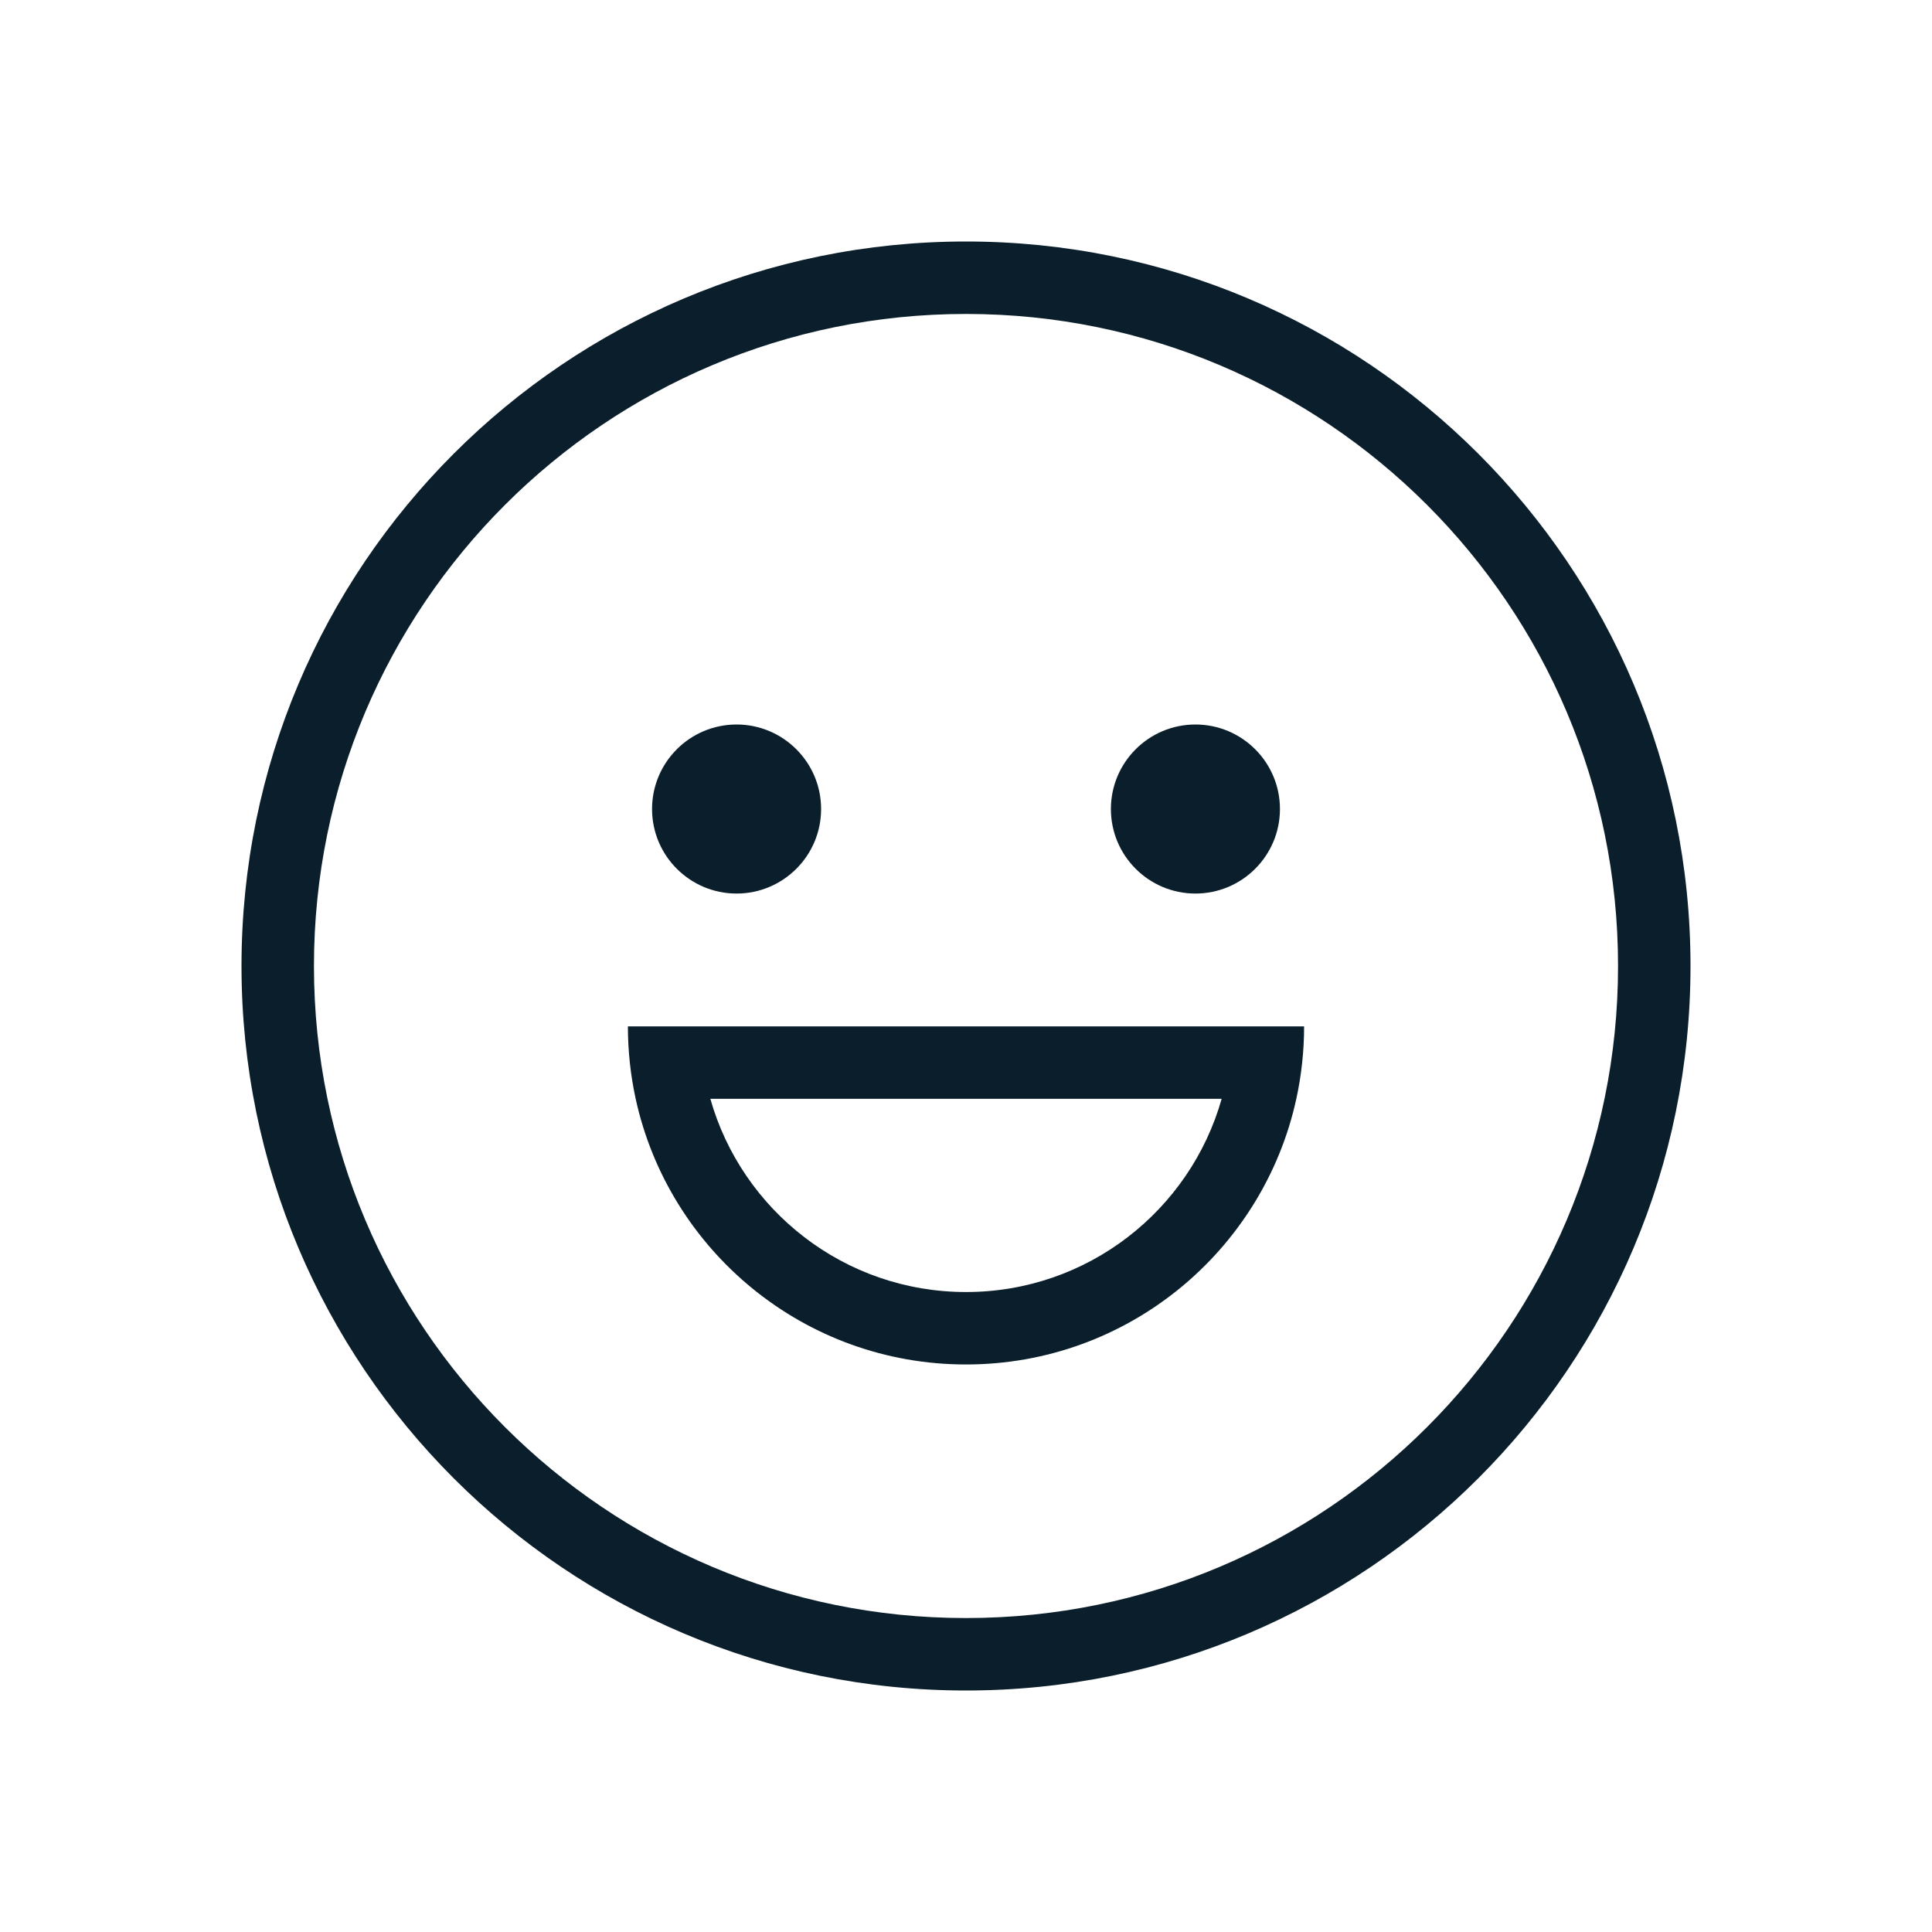 <svg width="40" height="40" viewBox="0 0 40 40" fill="none" xmlns="http://www.w3.org/2000/svg">
<path d="M15.25 18.5C16.216 18.5 17 17.716 17 16.75C17 15.784 16.216 15 15.25 15C14.284 15 13.5 15.784 13.5 16.75C13.5 17.716 14.284 18.5 15.25 18.5Z" fill="#0A1F2B"/>
<path d="M26.5 16.75C26.5 17.716 25.716 18.5 24.75 18.5C23.784 18.5 23 17.716 23 16.75C23 15.784 23.784 15 24.75 15C25.716 15 26.5 15.784 26.5 16.75Z" fill="#0A1F2B"/>
<path fill-rule="evenodd" clip-rule="evenodd" d="M13 21.25C13 21.765 13.056 22.267 13.161 22.75C13.848 25.895 16.649 28.25 20 28.25C23.351 28.25 26.152 25.895 26.839 22.75C26.944 22.267 27 21.765 27 21.25H13ZM25.293 22.75C24.64 25.058 22.518 26.75 20 26.75C17.482 26.75 15.36 25.058 14.707 22.75H25.293Z" fill="#0A1F2B"/>
<path fill-rule="evenodd" clip-rule="evenodd" d="M20 5C11.716 5 5 11.716 5 20C5 28.284 11.716 35 20 35C28.284 35 35 28.284 35 20C35 11.716 28.284 5 20 5ZM6.5 20C6.5 27.456 12.544 33.5 20 33.5C27.456 33.5 33.5 27.456 33.5 20C33.5 12.544 27.456 6.5 20 6.5C12.544 6.5 6.5 12.544 6.5 20Z" fill="#0A1F2B"/>
</svg>
